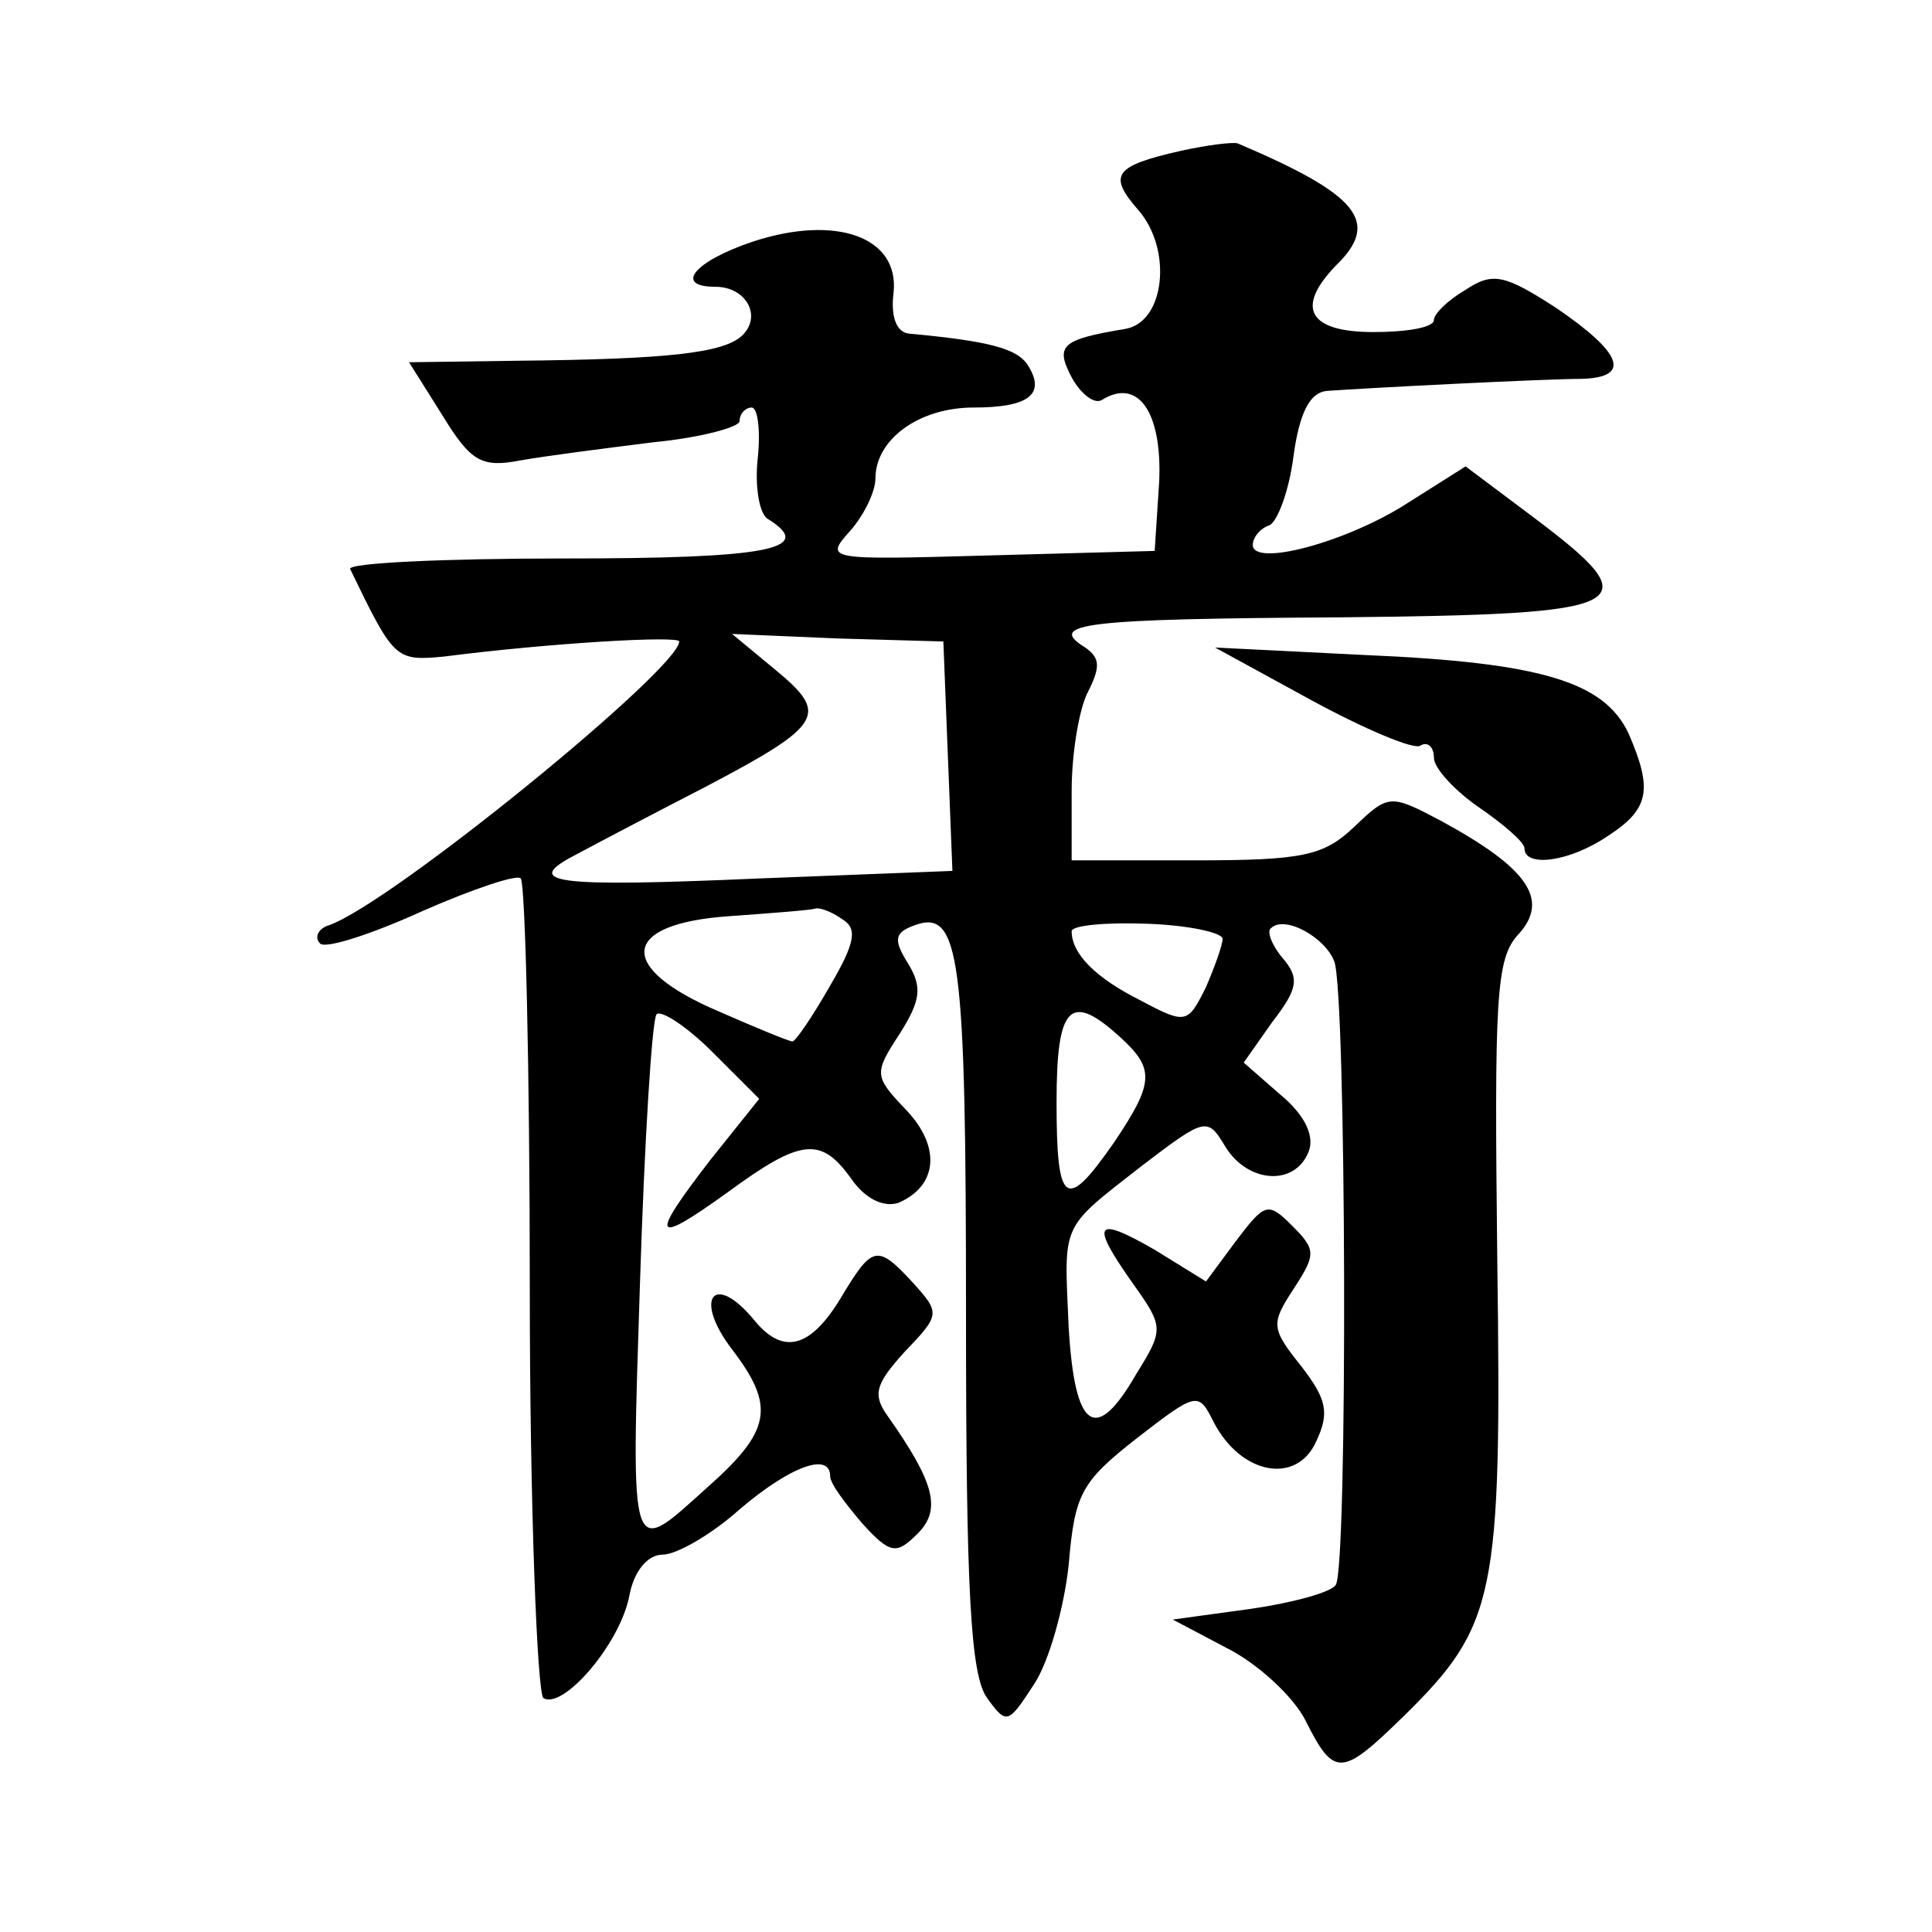 <?xml version="1.0" standalone="no"?>
<!DOCTYPE svg PUBLIC "-//W3C//DTD SVG 20010904//EN"
 "http://www.w3.org/TR/2001/REC-SVG-20010904/DTD/svg10.dtd">
<svg version="1.0" xmlns="http://www.w3.org/2000/svg"
 width="128pt" height="128pt" viewBox="0 0 128 128"
 preserveAspectRatio="xMidYMid meet">
<g transform="translate(0,128) scale(0.1,-0.1)"
fill="#0" stroke="none">
<path d="M782 1180 c-44 -10 -48 -16 -28 -39 23 -26 18 -75 -9 -79 -42 -7 -46 -11
-35 -32 6 -11 15 -18 20 -15 24 15 40 -8 38 -54 l-3 -46 -110 -3 c-107 -3 -109
-3 -92 16 9 10 17 26 17 35 0 26 29 47 65 47 37 0 48 9 36 28 -7 11 -25 16 -79
21 -8 1 -12 11 -10 27 4 37 -38 52 -93 34 -39 -13 -53 -30 -25 -30 20 0 31 -19
18 -32 -12 -12 -50 -16 -149 -17 l-72 -1 22 -35 c19 -31 26 -35 52 -30 17 3 56
8 88 12 31 3 57 10 57 14 0 5 4 9 8 9 4 0 6 -15 4 -34 -2 -18 1 -37 7 -40 32 -20
-1 -26 -135 -26 -80 0 -144 -3 -142 -7 29 -60 30 -61 62 -58 70 9 156 14 156 10
0 -18 -190 -173 -232 -188 -7 -2 -10 -8 -6 -12 3 -4 34 6 67 21 34 15 64 25 66
22 3 -3 6 -125 6 -272 0 -146 5 -268 9 -271 13 -8 51 36 57 68 3 16 12 27 22 27
9 0 32 13 51 30 34 29 60 38 60 22 0 -5 10 -18 21 -31 19 -21 23 -21 37 -7 16 16
11 34 -20 78 -10 14 -8 21 11 42 24 25 24 26 6 46 -24 26 -27 25 -48 -10 -20 -33
-38 -38 -57 -15 -27 33 -41 15 -15 -19 29 -38 26 -54 -17 -92 -51 -46 -50 -50 -44
136 3 95 8 175 11 178 3 3 20 -8 37 -25 l31 -31 -32 -40 c-41 -53 -39 -58 11 -22
49 36 62 37 82 9 9 -13 21 -19 31 -16 26 11 29 37 5 62 -21 22 -21 24 -4 50 14
22 15 31 6 46 -10 16 -10 21 4 26 30 11 34 -20 34 -258 0 -183 3 -239 14 -254 13
-18 14 -17 31 9 10 15 20 51 23 79 4 47 8 55 45 84 40 31 41 31 51 11 18 -35 55
-42 68 -13 9 19 7 28 -10 50 -20 25 -20 28 -5 51 15 23 15 26 -1 42 -16 16 -18
15 -37 -10 l-20 -27 -34 21 c-40 23 -43 18 -14 -23 20 -28 20 -30 2 -59 -27 -47
-41 -38 -45 31 -3 70 -6 64 49 107 42 32 43 32 55 12 15 -24 46 -26 55 -3 4 10
-2 24 -19 38 l-24 21 19 27 c17 22 18 29 7 42 -7 8 -11 18 -8 20 9 9 36 -6 42 -22
8 -20 9 -401 1 -413 -3 -5 -29 -12 -57 -16 l-51 -7 36 -19 c20 -10 44 -32 52 -48
19 -38 24 -37 65 3 61 60 65 79 62 301 -2 175 -1 201 14 217 21 23 6 44 -51 75
-34 18 -35 18 -58 -4 -20 -19 -34 -22 -105 -22 l-82 0 0 46 c0 25 5 55 11 66 8
16 8 22 -2 29 -26 16 -1 19 169 20 196 2 207 7 127 67 l-44 33 -38 -24 c-40 -26
-103 -43 -103 -28 0 5 5 11 11 13 5 2 13 22 16 46 4 29 11 42 22 43 27 2 145 8
169 8 33 1 27 17 -17 47 -34 22 -42 24 -60 12 -12 -7 -21 -16 -21 -20 0 -5 -18
-8 -40 -8 -43 0 -52 16 -25 44 30 29 15 47 -65 81 -3 1 -20 -1 -38 -5z m-154 -401
l3 -76 -128 -5 c-137 -6 -158 -3 -121 16 13 7 51 27 86 45 78 41 81 48 46 77 l-29
24 70 -3 70 -2 3 -76z m-70 -108 c10 -6 9 -15 -8 -44 -12 -21 -23 -37 -25 -37 -2
0 -24 9 -49 20 -68 29 -65 58 7 63 28 2 54 4 57 5 3 1 11 -2 18 -7z m252 -13 c0
-4 -5 -18 -11 -32 -12 -24 -13 -25 -43 -9 -30 15 -46 31 -46 46 0 4 23 6 50 5 28
-1 50 -6 50 -10z m-68 -65 c23 -21 23 -30 -4 -70 -32 -46 -38 -42 -38 27 0 64 9
73 42 43z M869 816 c35 -19 68 -33 72 -30 5 3 9 -1 9 -8 0 -7 14 -22 30 -33 16
-11 30 -23 30 -27 0 -13 30 -9 55 8 28 18 30 31 14 68 -16 34 -57 47 -174 52 l-100
5 64 -35z"/>
</g>
</svg>
